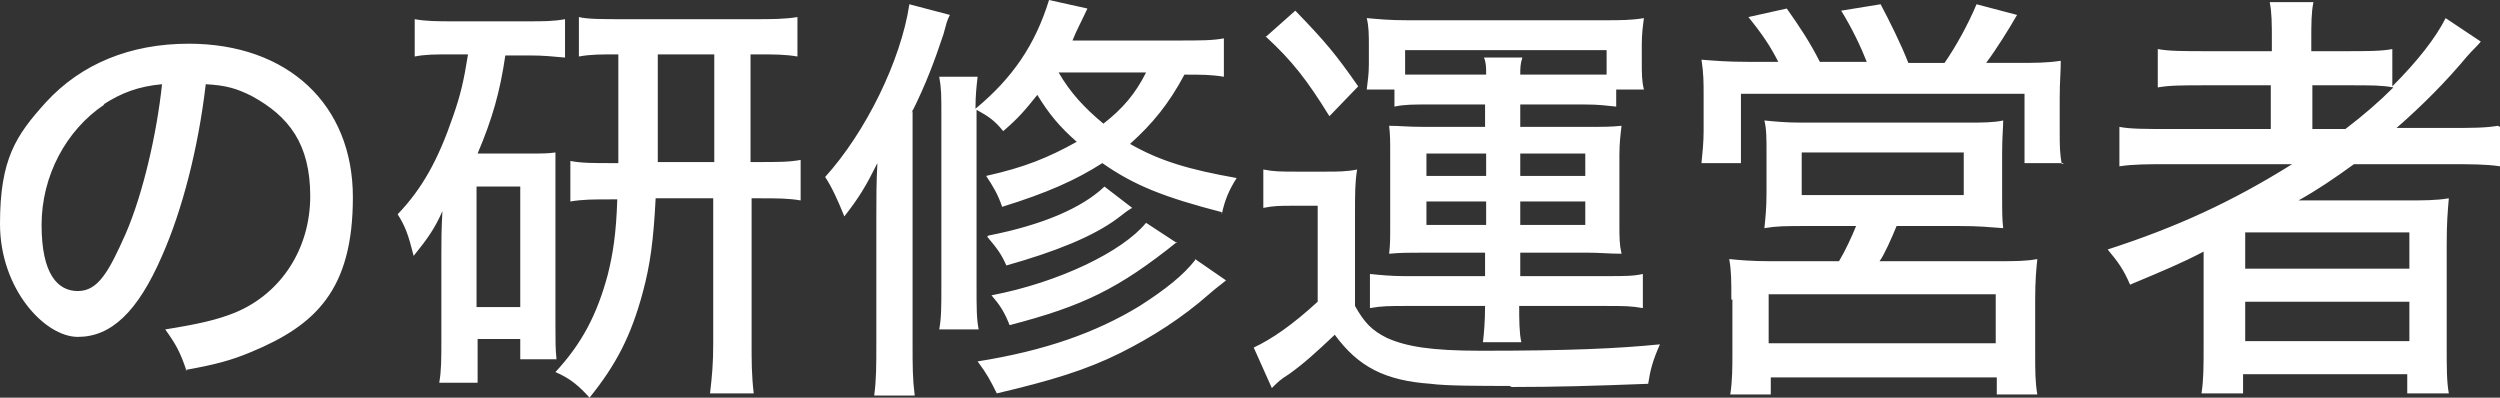 <?xml version="1.0" encoding="UTF-8"?>
<svg id="_レイヤー_1" data-name="レイヤー_1" xmlns="http://www.w3.org/2000/svg" version="1.1" viewBox="0 0 234.5 37.3">
  <rect x="0" y="0" width="234.5" height="37.3" fill="#333333" stroke="none"/>
  <!-- Generator: Adobe Illustrator 29.1.0, SVG Export Plug-In . SVG Version: 2.1.0 Build 142)  -->
  <defs>
    <style>
      .st0 {
        fill: #fff;
        fill-rule: evenodd;
      }
    </style>
  </defs>
  <path class="st0" d="M234.5,11.9v3.7c-1.3-.2-2.8-.2-4.8-.2h-8.9c-1.8,1.3-3.4,2.4-5.2,3.4,1.7,0,2.9,0,3.6,0h6.3c1.9,0,3,0,4.2-.2-.1,1.2-.2,2.2-.2,4.4v9.5c0,2,0,3.3.2,4.4h-3.9v-1.8h-15.4v1.8h-3.9c.2-1.3.2-2.6.2-4.4v-6.4c0-.6,0-1.9,0-2.5-2.1,1.1-3.8,1.8-6.9,3.1-.6-1.4-1.1-2.1-2.1-3.3,6.5-2.1,11.7-4.5,17.3-8h-11.6c-1.9,0-3.3,0-4.6.2v-3.7c1,.2,2.4.2,4.7.2h9.5v-4.1h-6.2c-2,0-3.3,0-4.4.2v-3.6c1,.2,2.5.2,4.6.2h6.1v-1c0-1.6,0-2.6-.2-3.6h4.1c-.2,1-.2,2-.2,3.6v1h3.2c2,0,3.4,0,4.4-.2v3.5c2.4-2.4,4.1-4.6,5-6.4l3.3,2.2c-.4.5-.6.6-1.3,1.4-2,2.4-4.2,4.6-6.6,6.7h5c2.1,0,3.3,0,4.5-.2ZM210.6,32h15.4v-3.7h-15.4v3.7ZM210.6,21.8v3.4h15.4v-3.4h-15.4ZM220.4,8h-3.5v4.1h3.1c1.7-1.3,3.1-2.5,4.5-3.9-1.1-.2-2-.2-4.1-.2ZM193.6,15.3h-3.7v-6.5h-26.6v6.5h-3.7c.1-1,.2-2,.2-3v-3.2c0-1.4,0-2.2-.2-3.5,1.3.1,2.4.2,4.3.2h2.9c-.7-1.4-1.5-2.6-2.8-4.2l3.6-.8c1.2,1.7,2.2,3.2,3.1,5h4.4c-.5-1.3-1.4-3.2-2.4-4.8l3.7-.6c.8,1.5,1.9,3.7,2.6,5.5h3.4c1.1-1.6,2.2-3.6,3-5.5l3.8,1c-.8,1.4-2,3.3-2.9,4.5h2.7c2,0,3,0,4.3-.2,0,1.1-.1,1.9-.1,3.5v3.2c0,1.2,0,2,.2,3ZM141.6,36.2c-2.6,0-6,0-7.4-.2-4.3-.3-6.8-1.6-9-4.6-1.8,1.7-2.9,2.7-4.3,3.7-.8.5-1,.7-1.6,1.3l-1.7-3.8c1.7-.8,3.6-2.1,6-4.3v-9h-2.3c-1.2,0-1.8,0-2.8.2v-3.6c1,.2,1.7.2,3.2.2h2.6c1.2,0,2,0,3-.2-.2,1.2-.2,2.2-.2,4.3v8.5c.9,1.6,1.6,2.3,3,3,1.8.8,4.1,1.2,8.8,1.2,8.2,0,12.8-.2,16.8-.6-.7,1.6-.9,2.4-1.1,3.7-5.2.2-8.6.3-12.8.3ZM154.3,8.4h-2.7v1.6c-1-.1-1.6-.2-3-.2h-6v2.1h6.3c1.6,0,2.2,0,3.2-.1-.1.9-.2,1.6-.2,2.8v6.4c0,1.3,0,1.9.2,2.8-1.2,0-2-.1-3.2-.1h-6.3v2.2h8.2c1.6,0,2.4,0,3.3-.2v3.2c-1.1-.2-1.8-.2-3.4-.2h-8.2c0,1.2,0,2.5.2,3.4h-3.6c.1-.8.2-2,.2-3.4h-7.5c-1.4,0-2.2,0-3.3.2v-3.2c1,.1,2,.2,3.2.2h7.6v-2.2h-5.8c-1.4,0-2.1,0-3.2.1.1-.9.1-1.3.1-2.8v-6.4c0-1.6,0-1.9-.1-2.8,1,0,1.7.1,3.2.1h5.8v-2.1h-5.4c-1.3,0-2.2,0-3.1.2v-1.6h-2.6c.1-.9.2-1.4.2-2.4v-1.7c0-1,0-1.8-.2-2.6,1.2.1,2.1.2,3.8.2h18.4c1.6,0,2.6,0,3.8-.2-.1.8-.2,1.4-.2,2.5v1.6c0,1.1,0,1.8.2,2.6ZM142.6,21.1h6.1v-2.2h-6.1v2.2ZM142.6,16.5h6.1v-2.1h-6.1v2.1ZM133.8,21.1h5.6v-2.2h-5.6v2.2ZM133.8,14.4v2.1h5.6v-2.1h-5.6ZM150.7,4.7h-18.9v2.3c.7,0,1,0,2,0h5.6c0-.7,0-1.1-.2-1.6h3.6c-.2.6-.2,1-.2,1.6h6.3c.9,0,1.2,0,1.8,0v-2.4ZM118.8,3.4l2.7-2.4c2.9,3,3.8,4.1,5.9,7.1l-2.7,2.8c-2.1-3.4-3.5-5.2-6-7.5ZM114.6,19.9c-5.4-1.4-8.2-2.5-11.2-4.6-2.5,1.6-5.2,2.8-9.4,4.1-.4-1.2-.9-2-1.5-2.9,3.6-.8,5.8-1.7,8.5-3.2-1.6-1.4-2.6-2.6-3.7-4.4-1.2,1.5-1.8,2.2-3.2,3.4-.8-1-1.4-1.4-2.5-2v16.5c0,2.1,0,3.1.2,4.1h-3.7c.2-1.1.2-2.1.2-4.1V10.8c0-1.9,0-2.5-.2-3.6h3.6c-.1.9-.2,1.7-.2,3,3.5-2.9,5.6-6,6.9-10.2l3.6.8c-.7,1.5-1,2-1.4,3h9.9c2.1,0,3.2,0,4.3-.2v3.6c-1.2-.2-2.1-.2-3.7-.2-1.5,2.8-3,4.6-5.1,6.5,2.8,1.6,5.5,2.4,10,3.2-.7,1.1-1.1,2-1.4,3.4ZM107.5,6.8h-8.2c1.1,1.9,2.4,3.3,4.2,4.8,1.8-1.4,3-2.8,4-4.8ZM85.6,10.3v21.9c0,2.2,0,3.3.2,4.9h-3.8c.2-1.5.2-2.8.2-4.8v-11.8c0-1.9,0-3.4.1-5.2-1.1,2.2-1.7,3.2-3.1,5-.6-1.5-1.2-2.8-1.8-3.7,3.8-4.2,7.1-10.9,7.9-16.2l3.8,1c-.3.6-.3.7-.6,1.8-.8,2.4-1.6,4.6-3,7.4ZM70.5,18.6v13.6c0,1.7,0,3,.2,4.7h-4.1c.2-1.7.3-2.8.3-4.7v-13.6h-5.4c-.2,3.9-.5,6.2-1.2,8.8-1.1,4.1-2.5,6.8-5,9.9-1-1.1-1.8-1.8-3.2-2.4,2.5-2.7,3.9-5.4,4.9-9.1.5-2,.8-3.9.9-7.1h-.4c-1.9,0-2.8,0-4,.2v-3.8c1.1.2,2,.2,4,.2h.5V5.1c-1.7,0-2.6,0-3.7.2V1.6c.8.2,2.2.2,4.3.2h12c1.8,0,3,0,4.2-.2v3.7c-1.2-.2-2.1-.2-4-.2h-.4v10.1h.7c2,0,2.9,0,4-.2v3.8c-1.2-.2-2.1-.2-4-.2h-.7ZM67,5.1h-5.3v10.1h5.3V5.1ZM47.4,5.2c-.5,3.4-1.2,5.9-2.6,9.2h4.9c1.2,0,1.7,0,2.4-.1,0,1,0,1.5,0,3v13.2c0,1.6,0,2.2.1,3.2h-3.4v-1.9h-4v4.1h-3.6c.2-1.1.2-2.3.2-4v-8c0-1.4,0-2.3.1-4.1-.7,1.6-1.4,2.6-2.7,4.2-.5-2-.8-2.8-1.5-3.9,2.3-2.4,3.8-5.1,5.2-9.2.7-2,1-3.3,1.4-5.8h-1.6c-1.4,0-2.4,0-3.4.2V1.8c1.1.2,2.2.2,3.7.2h6.8c1.6,0,2.5,0,3.6-.2v3.6c-1.1-.1-2-.2-3.4-.2h-2.2ZM44.7,28.8h4.1v-11.3h-4.1v11.3ZM17.5,34.8c-.6-1.8-1-2.5-2-3.9,3.1-.5,4.9-.9,6.6-1.6,4.3-1.8,7-6,7-10.9s-2-7.5-5.5-9.4c-1.4-.7-2.4-1-4.3-1.1-.7,6-2.2,11.8-4.1,16.1-2.3,5.3-4.8,7.6-7.9,7.6S0,27.1,0,21s1.5-8.3,4.3-11.4c3.3-3.6,7.9-5.5,13.4-5.5,9.3,0,15.4,5.7,15.4,14.4s-3.5,12-9.5,14.5c-1.9.8-3.4,1.2-6.2,1.7ZM9.8,9.8c-3.6,2.4-5.9,6.7-5.9,11.3s1.5,6.2,3.4,6.2,2.9-1.8,4.5-5.4c1.6-3.7,2.9-9.3,3.4-14-2.2.2-3.8.8-5.5,1.9ZM92.7,22.1c5.1-1,8.8-2.6,10.9-4.6l2.6,2q-.4.2-1.4,1c-2.3,1.7-5.8,3.1-10.4,4.4-.5-1.1-.8-1.5-1.8-2.7ZM110.4,22.7c-5.5,4.4-8.8,6-15.7,7.8-.5-1.3-1-2-1.7-2.8,6.3-1.2,12.3-4.1,14.5-6.8l2.9,1.9ZM112.1,24.3l2.9,2c-.6.5-.8.6-1.6,1.3-2.5,2.2-5.3,4-8.3,5.5-3.2,1.6-6.5,2.6-11.6,3.8-.6-1.2-.9-1.8-1.8-3,6.3-1,11.1-2.7,15.2-5.2,2.5-1.6,4.1-2.9,5.2-4.3ZM162.4,28.1c0-1.8,0-2.7-.2-3.8,1,.1,2.1.2,3.8.2h6.5c.6-1,1.2-2.3,1.6-3.3h-4.4c-2.3,0-3,0-4.2.2.1-1,.2-1.8.2-3.4v-3.7c0-1.3,0-2.2-.2-3,1,.1,2,.2,3.4.2h15.7c1.3,0,2.4,0,3.3-.2,0,.7-.1,1.5-.1,3.1v3.6c0,2,0,2.5.1,3.4-1.4-.1-2.2-.2-4.2-.2h-5.8c-.4,1-1.2,2.8-1.6,3.3h11c1.8,0,2.7,0,3.8-.2-.1,1-.2,2-.2,3.8v5c0,1.7,0,2.7.2,3.9h-3.8v-1.6h-21.2v1.6h-3.8c.2-1.3.2-2.6.2-3.9v-5ZM184.2,18.3v-4h-15.2v4h15.2ZM165.9,32.2h21.3v-4.6h-21.3v4.6Z"/>
</svg>